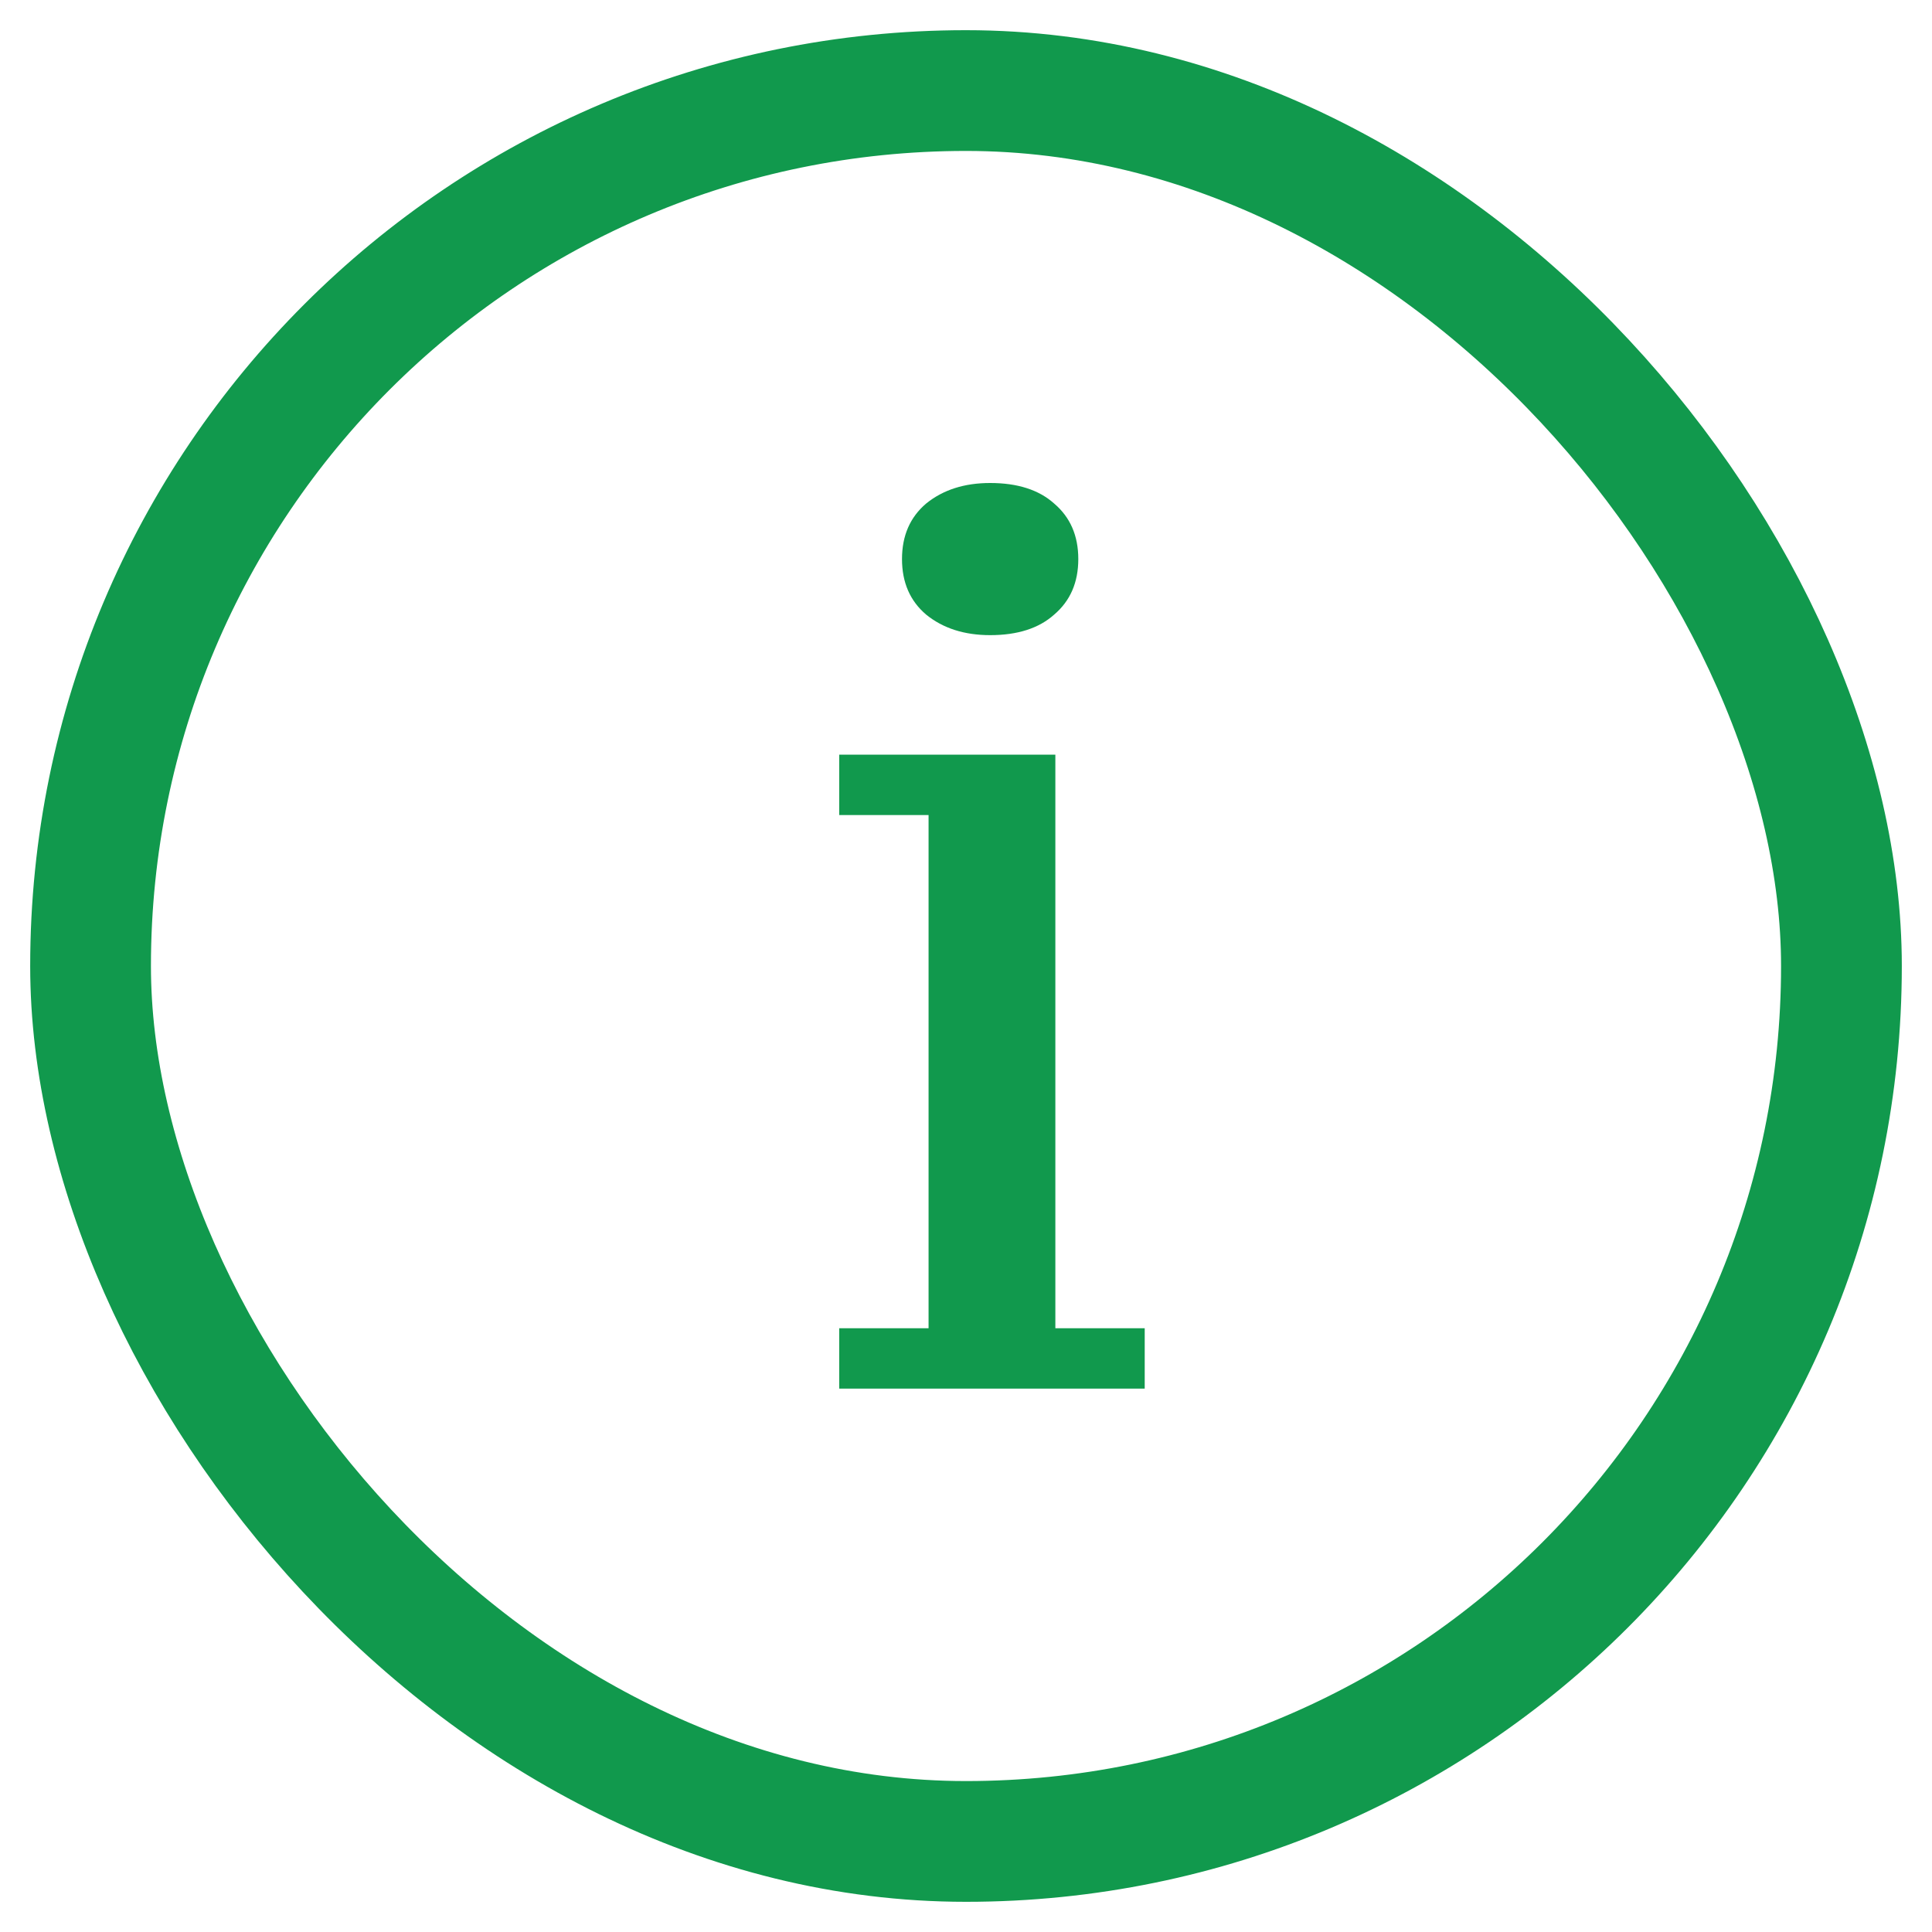 <svg xmlns="http://www.w3.org/2000/svg" width="31" height="31" viewBox="-1 -1 32 32" fill="none"><script xmlns="" id="eppiocemhmnlbhjplcgkofciiegomcon"/><script xmlns=""/><script xmlns=""/><script xmlns=""/>
<rect x="0.5" y="0.5" width="29" height="29" rx="14.5" stroke="#11994D" style="&#10;    stroke-width: 2px;&#10;"/>
<path d="M17.96 22H12.9V21H14.38V12.5H12.9V11.5H16.48V21H17.96V22ZM13.94 8.26C13.94 7.873 14.073 7.567 14.34 7.34C14.62 7.113 14.973 7 15.4 7C15.853 7 16.207 7.113 16.46 7.34C16.727 7.567 16.86 7.873 16.86 8.26C16.86 8.647 16.727 8.953 16.46 9.18C16.207 9.407 15.853 9.52 15.4 9.52C14.973 9.52 14.62 9.407 14.34 9.18C14.073 8.953 13.94 8.647 13.94 8.26Z" fill="#11994D"/>
</svg>